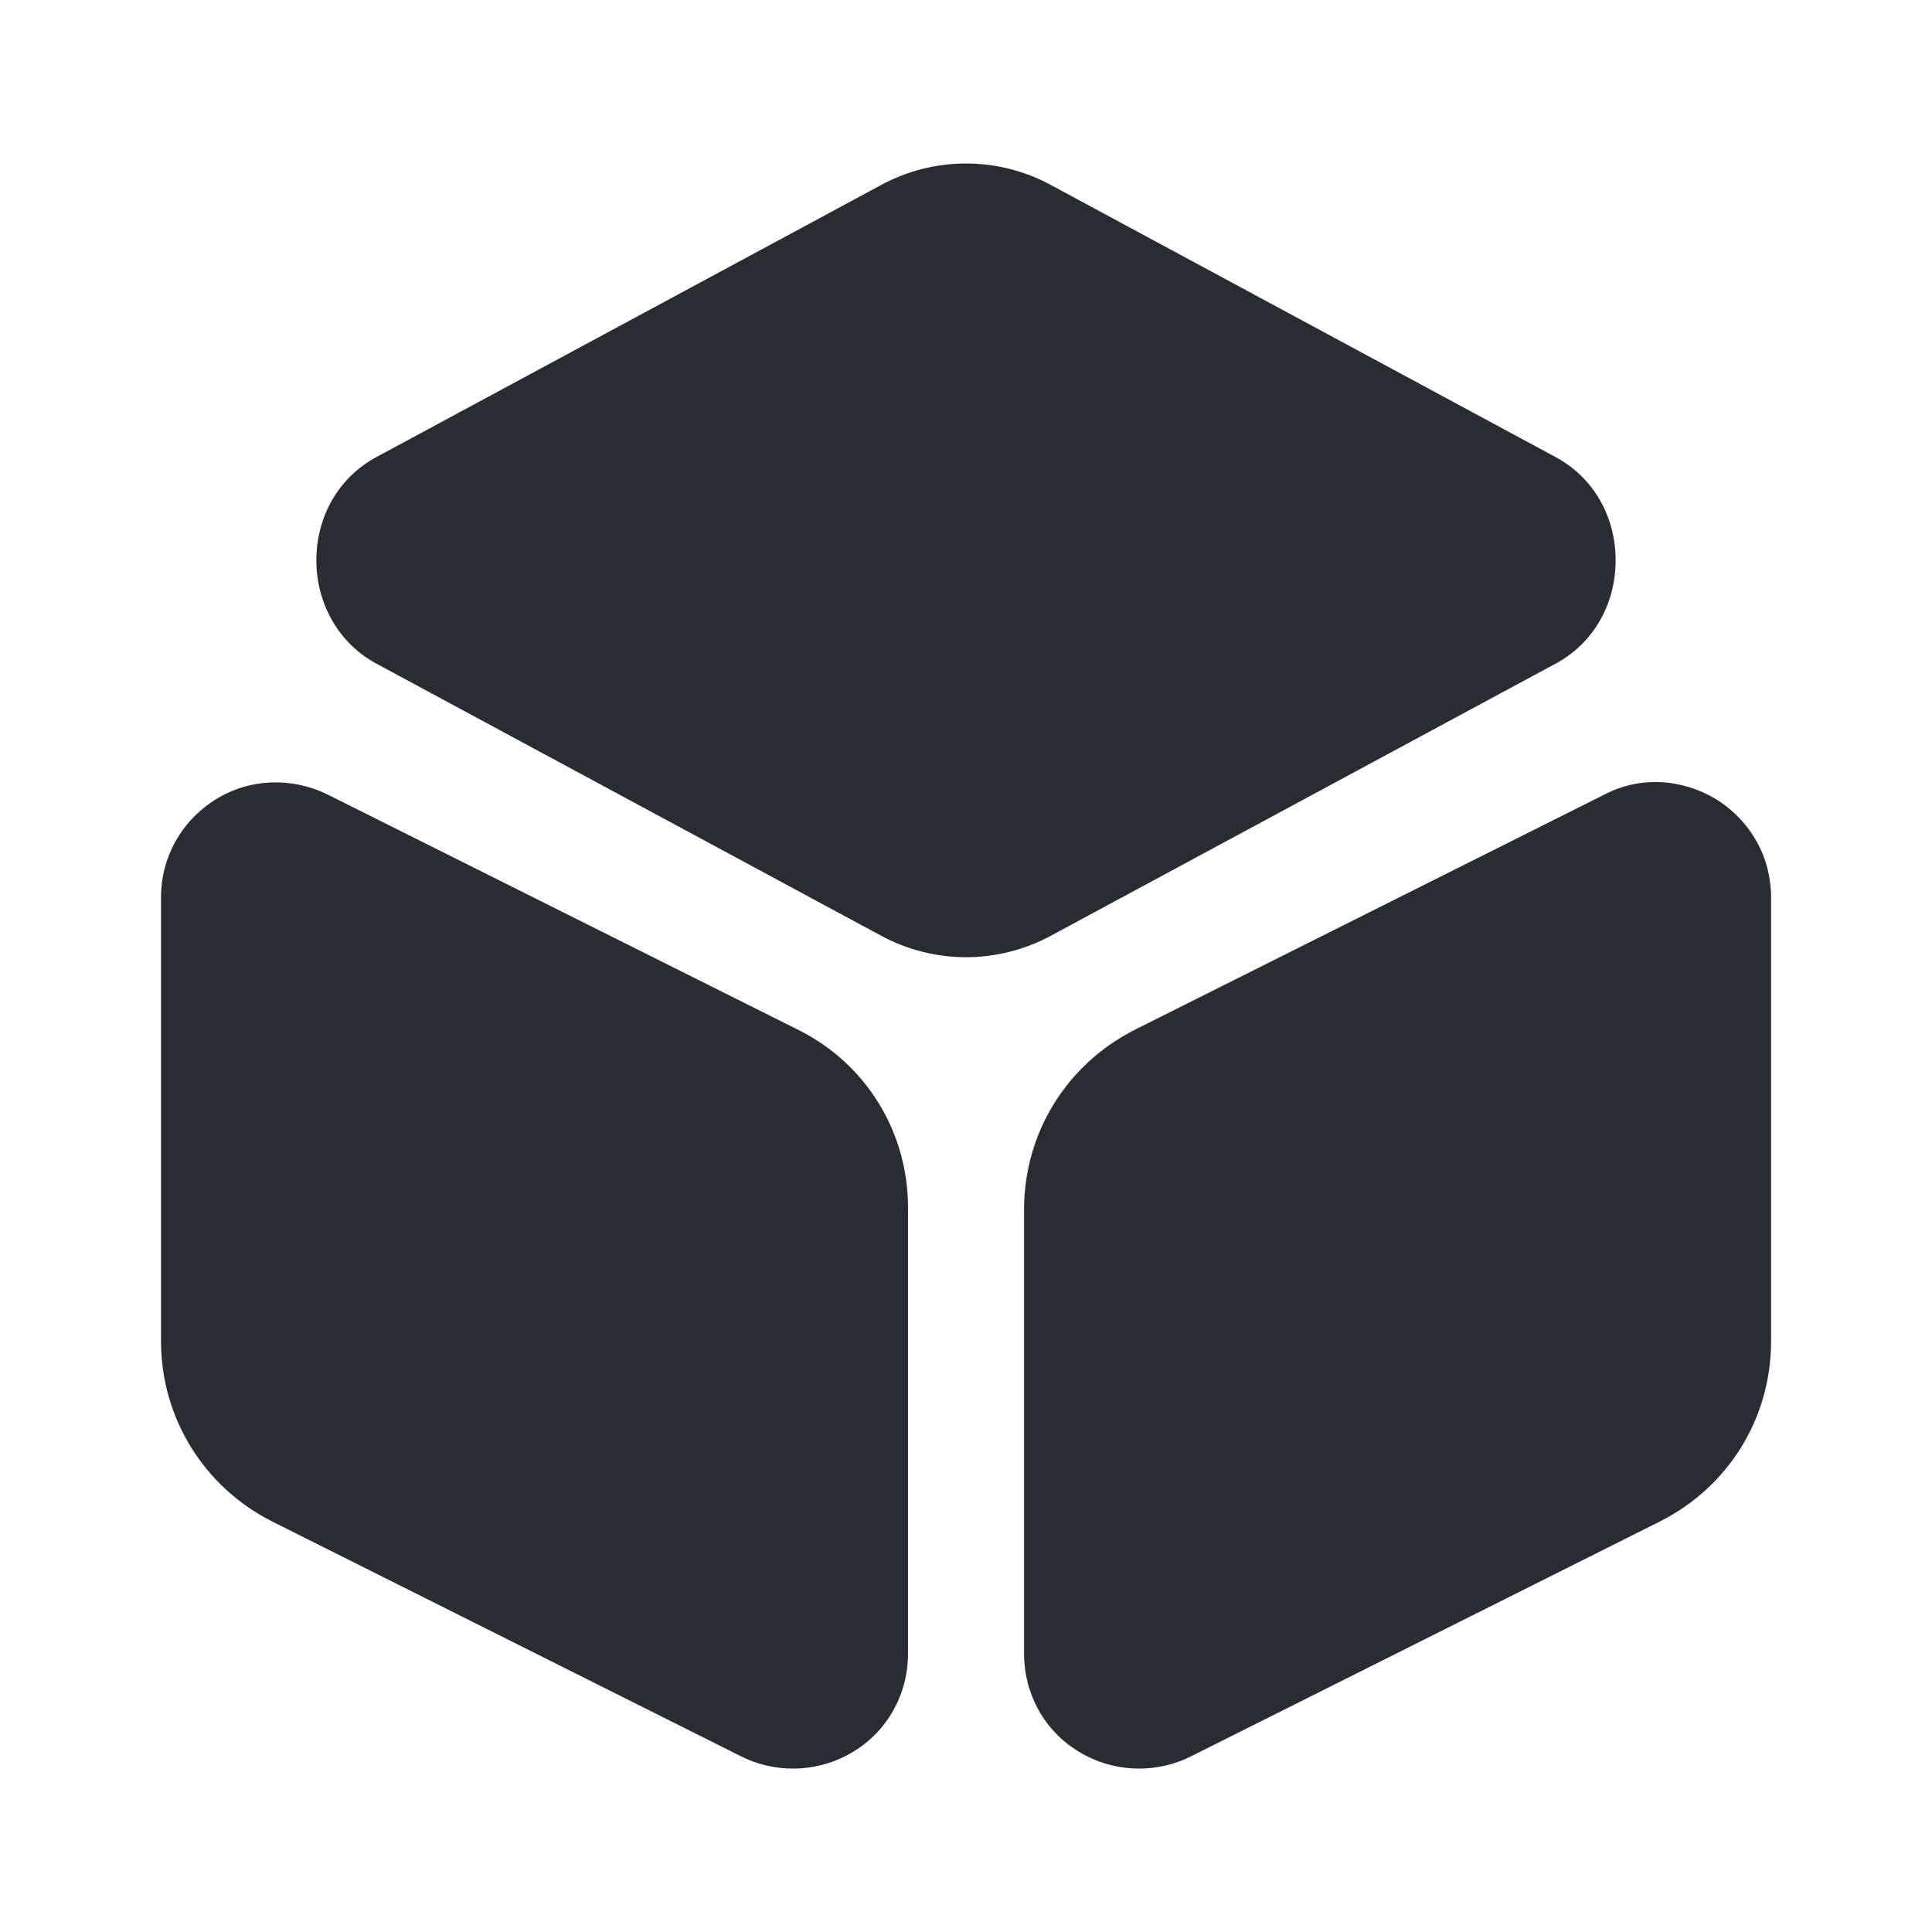 <?xml version="1.0" encoding="utf-8"?><!-- Uploaded to: SVG Repo, www.svgrepo.com, Generator: SVG Repo Mixer Tools -->
<svg width="800px" height="800px" viewBox="0 0 24 24" fill="none" xmlns="http://www.w3.org/2000/svg">
<path d="M19.33 5.681L13.06 2.301C12.4 1.941 11.6 1.941 10.94 2.301L4.67 5.681C4.21 5.931 3.93 6.411 3.93 6.961C3.93 7.501 4.21 7.991 4.67 8.241L10.94 11.621C11.27 11.801 11.64 11.891 12 11.891C12.36 11.891 12.73 11.801 13.06 11.621L19.33 8.241C19.79 7.991 20.07 7.511 20.07 6.961C20.07 6.411 19.79 5.931 19.33 5.681Z" fill="#292D32"/>
<path d="M9.91 12.79L4.07 9.87C3.62 9.65 3.1 9.67 2.68 9.93C2.25 10.2 2 10.65 2 11.15V16.66C2 17.61 2.53 18.47 3.38 18.9L9.21 21.82C9.41 21.92 9.63 21.97 9.85 21.97C10.11 21.97 10.37 21.9 10.6 21.76C11.03 21.5 11.28 21.04 11.28 20.54V15.03C11.29 14.07 10.76 13.21 9.91 12.79Z" fill="#292D32"/>
<path d="M21.321 9.93C20.891 9.67 20.371 9.64 19.931 9.87L14.101 12.79C13.251 13.22 12.721 14.07 12.721 15.03V20.54C12.721 21.04 12.971 21.5 13.401 21.76C13.631 21.9 13.891 21.97 14.151 21.97C14.371 21.97 14.591 21.92 14.791 21.82L20.621 18.9C21.471 18.47 22.001 17.62 22.001 16.66V11.15C22.001 10.65 21.751 10.2 21.321 9.93Z" fill="#292D32"/>
</svg>